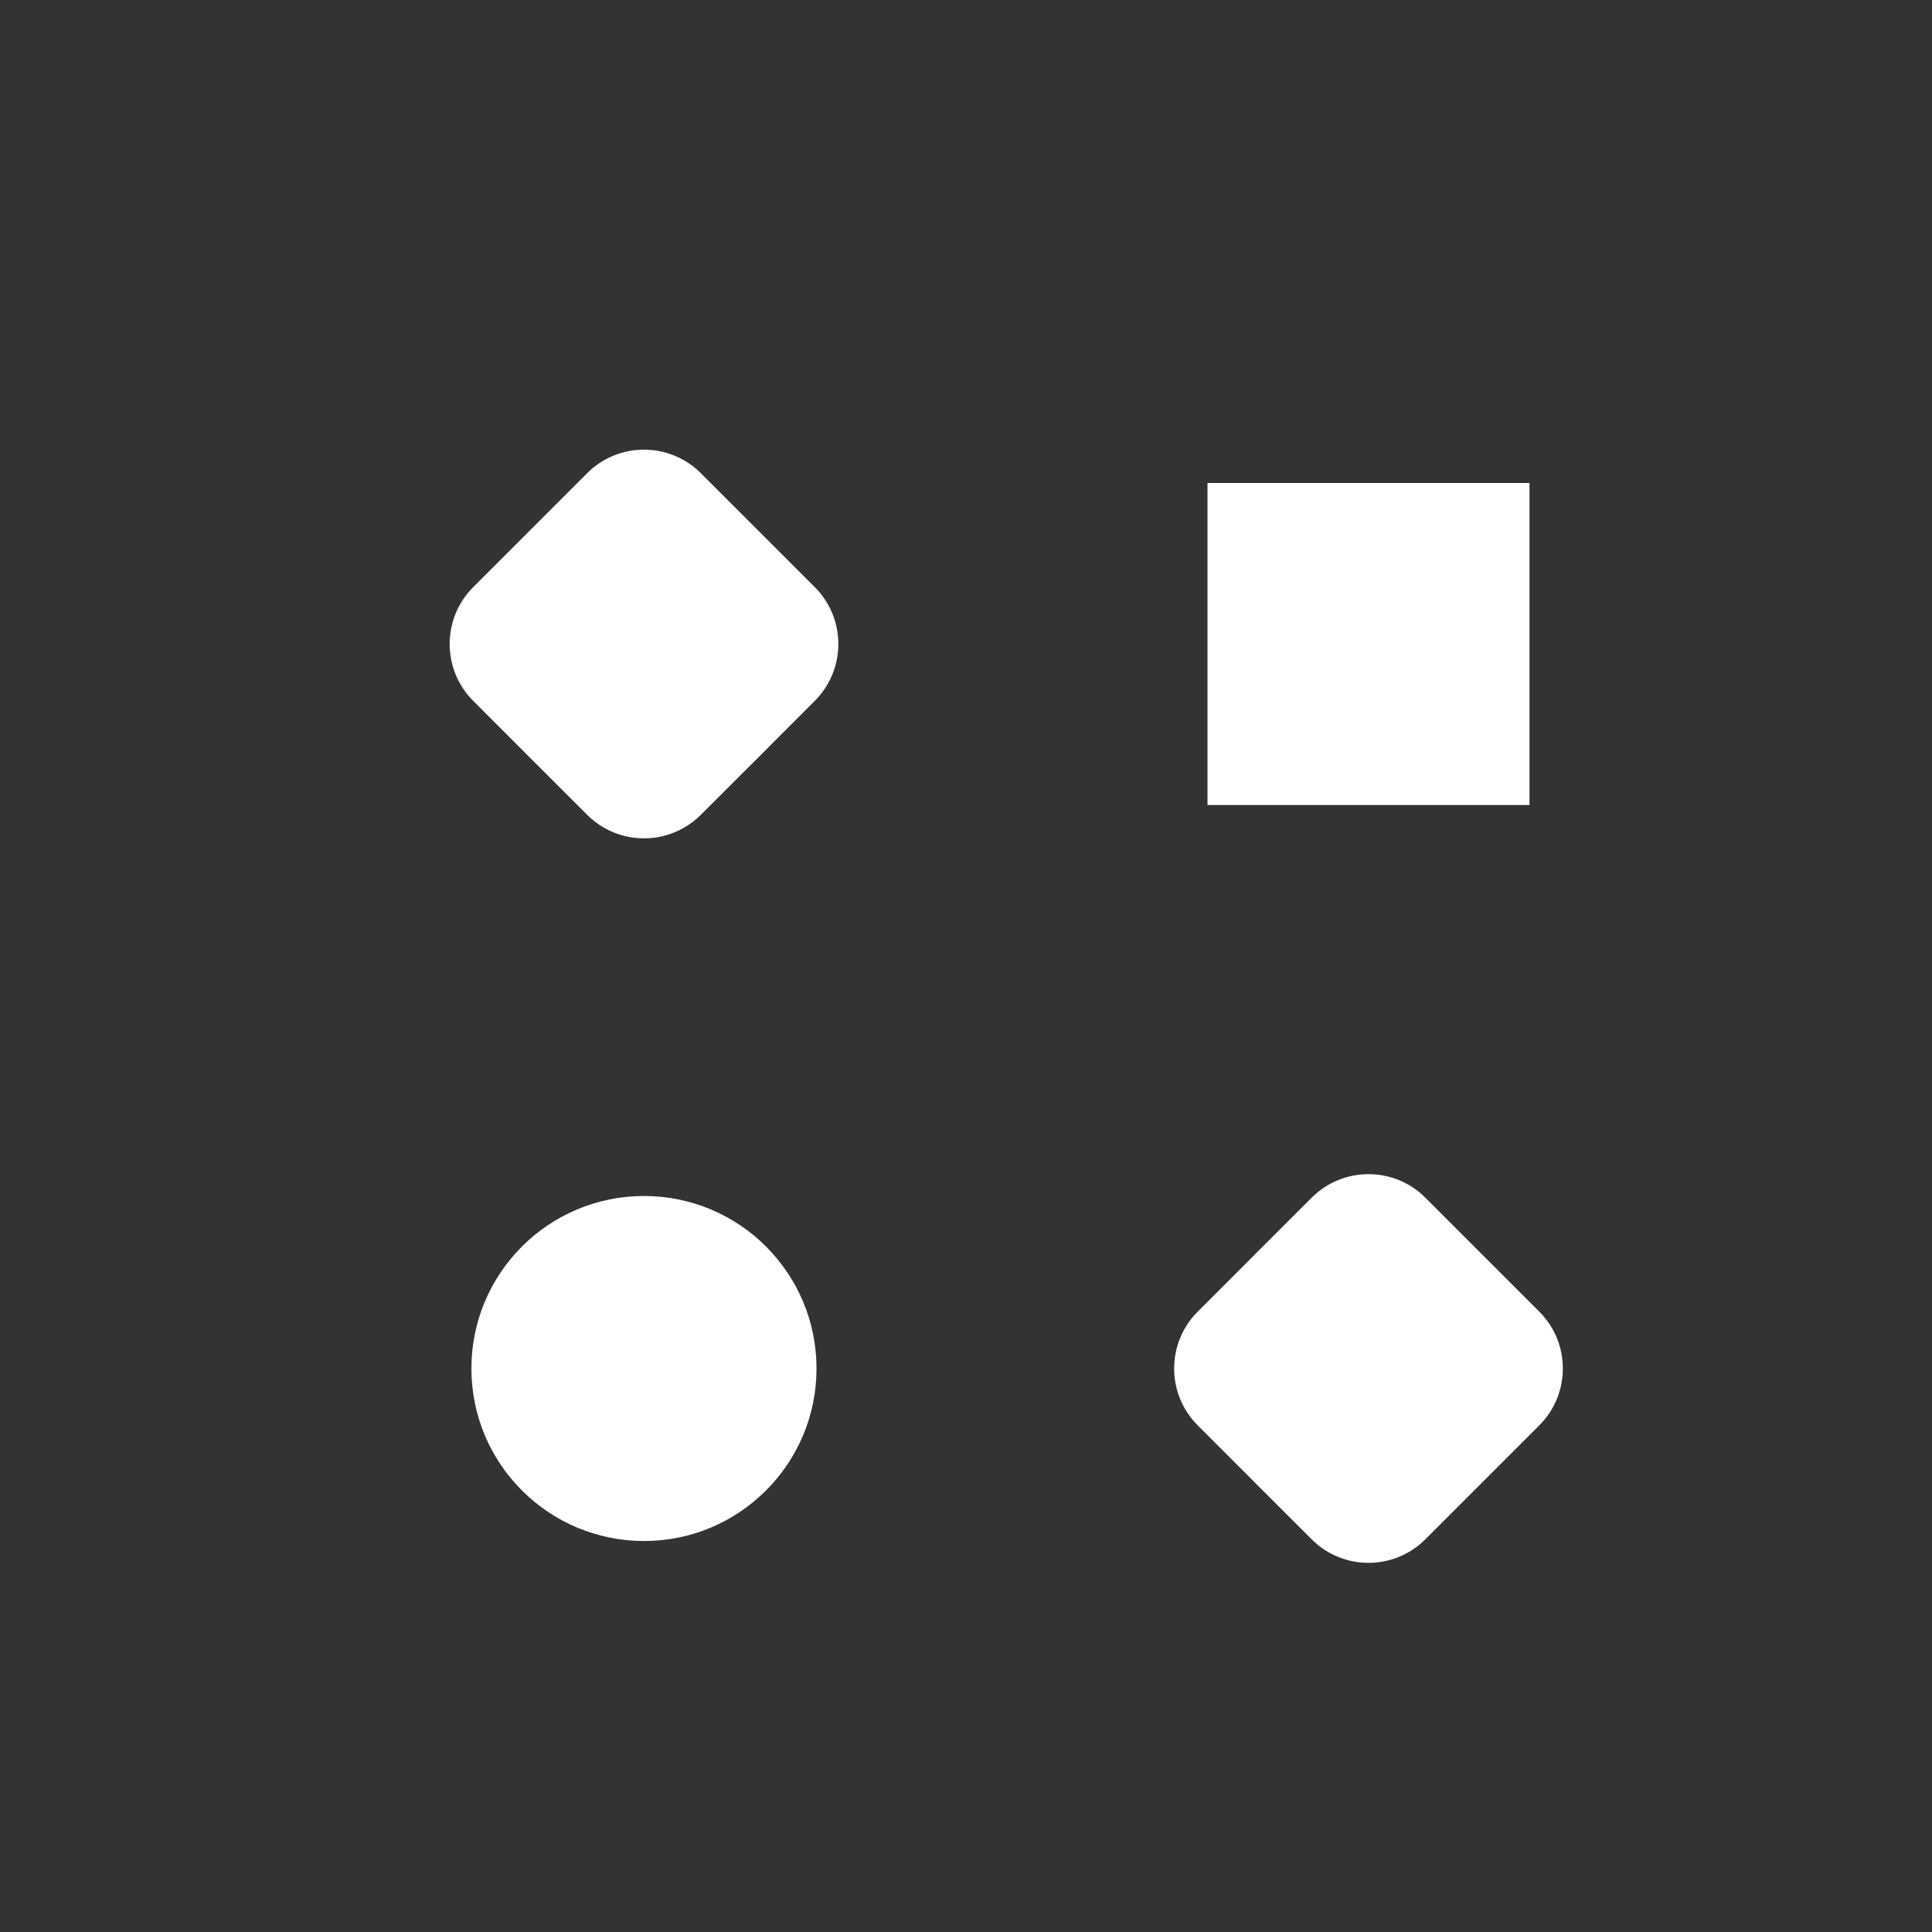 <?xml version="1.0" encoding="UTF-8"?> <svg xmlns="http://www.w3.org/2000/svg" width="24" height="24" viewBox="0 0 24 24" fill="none"><rect x="0" y="0" width="24" height="24" fill="#333333" stroke="none"/> <path fill-rule="evenodd" clip-rule="evenodd" d="M8.707 5.879C8.316 5.488 7.683 5.488 7.293 5.879L5.879 7.293C5.488 7.683 5.488 8.317 5.879 8.707L6.584 9.413C6.585 9.414 6.586 9.415 6.587 9.416L7.293 10.121C7.683 10.512 8.316 10.512 8.707 10.121L9.413 9.416C9.414 9.415 9.415 9.414 9.416 9.413L10.121 8.707C10.512 8.317 10.512 7.683 10.121 7.293L8.707 5.879ZM17 6H19V7.993L19 8L19 8.007V10H17H15V6H17ZM16.293 14.879L15.592 15.579L15.579 15.593L14.879 16.293C14.488 16.683 14.488 17.317 14.879 17.707L15.579 18.407L15.592 18.421L16.293 19.121C16.683 19.512 17.317 19.512 17.707 19.121L19.121 17.707C19.512 17.317 19.512 16.683 19.121 16.293L17.707 14.879C17.317 14.488 16.683 14.488 16.293 14.879ZM8 19.143C9.184 19.143 10.143 18.184 10.143 17C10.143 15.816 9.184 14.857 8 14.857C6.816 14.857 5.856 15.816 5.856 17C5.856 18.184 6.816 19.143 8 19.143Z" fill="white"></path> </svg> 